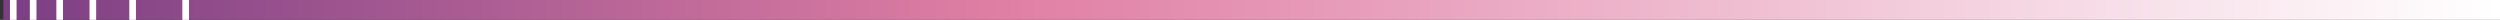 <svg width="377" height="3" viewBox="0 0 377 3" fill="none" xmlns="http://www.w3.org/2000/svg">
<rect x="0" y="0" width="377" height="3" fill="#333333" stroke="none"/>
<path d="M2 0H0.5V3H2V0ZM2 1.5V3L377 3V1.5V0L2 0V1.5Z" fill="url(#paint0_linear_2449_211)"/>
<path d="M2 3L2 0" stroke="white"/>
<path d="M5 3V0" stroke="white"/>
<path d="M9 3V0" stroke="white"/>
<path d="M14 3V0" stroke="white"/>
<path d="M20 3V0" stroke="white"/>
<path d="M28 3V0" stroke="white"/>
<defs>
<linearGradient id="paint0_linear_2449_211" x1="1.5" y1="3.5" x2="376.5" y2="3.5" gradientUnits="userSpaceOnUse">
<stop stop-color="#7C3F84"/>
<stop offset="0.4" stop-color="#E07FA4"/>
<stop offset="1" stop-color="white"/>
</linearGradient>
</defs>
</svg>
